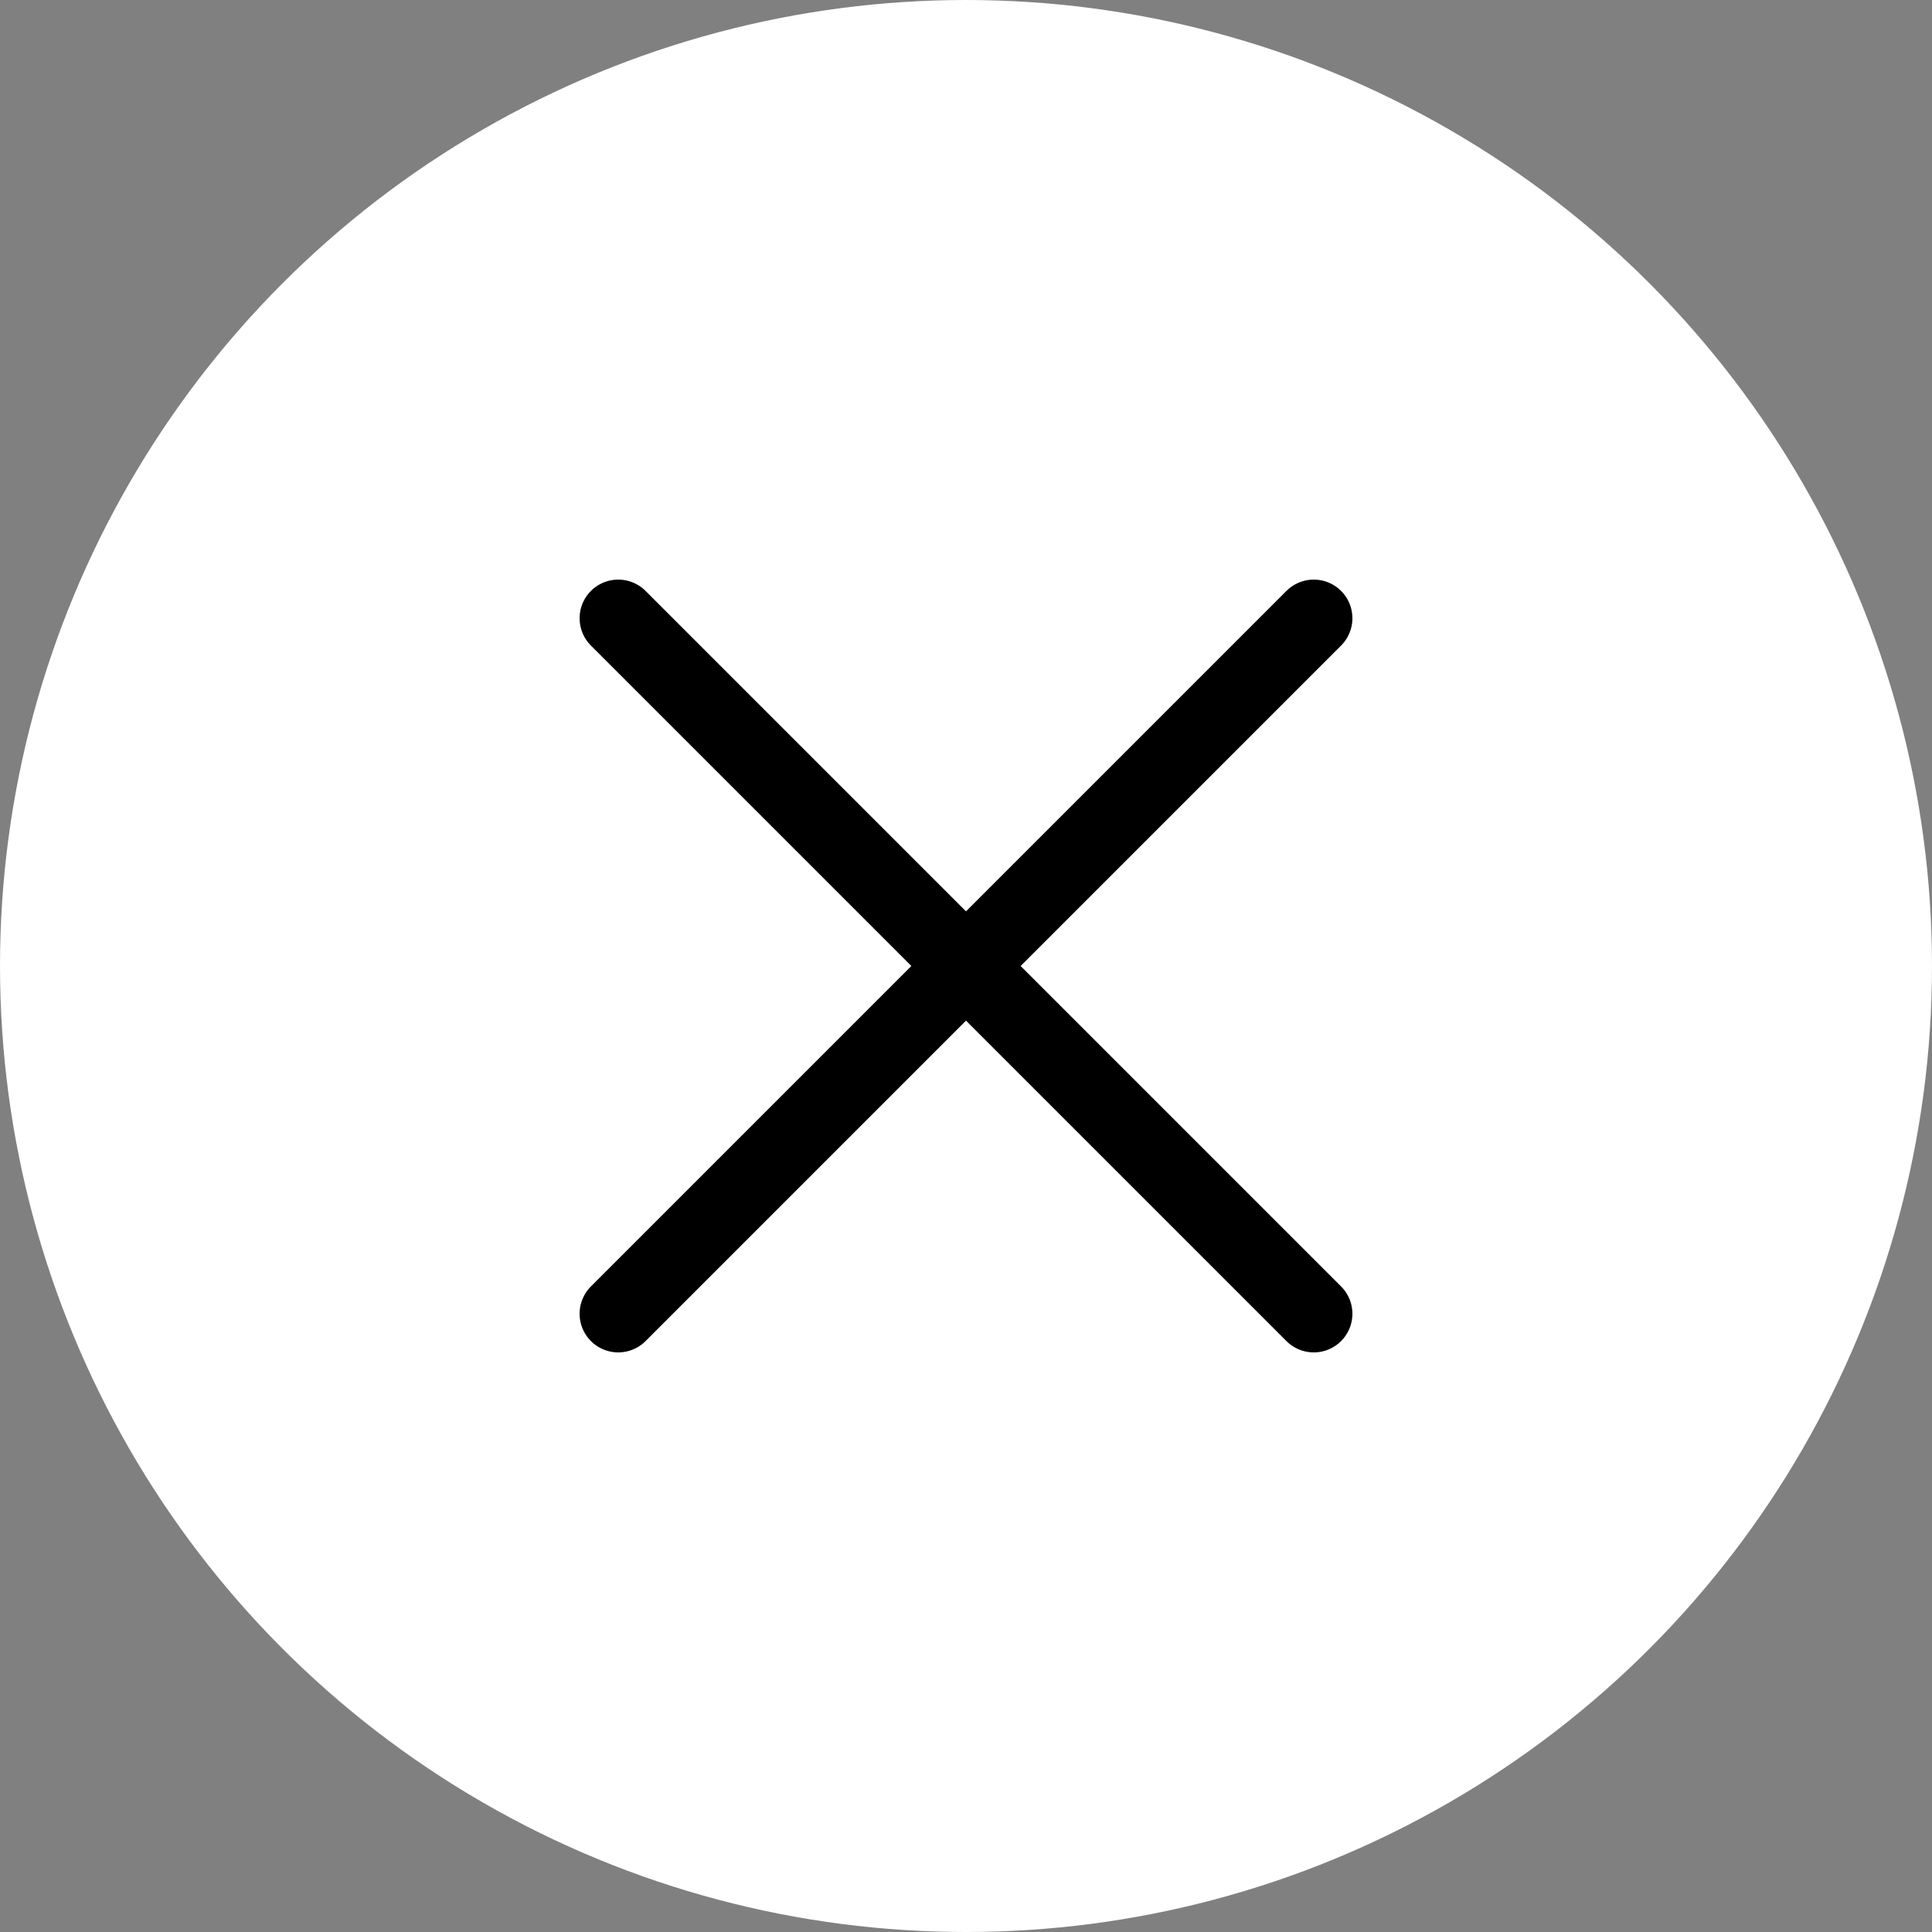 <?xml version="1.0" encoding="utf-8"?>
<!-- Generator: Adobe Illustrator 19.0.0, SVG Export Plug-In . SVG Version: 6.00 Build 0)  -->
<svg version="1.1" id="Capa_1" xmlns="http://www.w3.org/2000/svg" xmlns:xlink="http://www.w3.org/1999/xlink" x="0px" y="0px"
	 viewBox="-7061 395.9 50 50" style="enable-background:new -7061 395.9 50 50;" xml:space="preserve">
<rect x="-7061" y="395.9" width="50" height="50" fill="#808080" stroke="none"/>
<style type="text/css">
	.st0{fill:#FFFFFF;}
	.st1{fill:#FFFFFF;stroke:#000000;stroke-width:2;stroke-linecap:round;stroke-miterlimit:10;}
</style>
<circle class="st0" cx="-7036" cy="420.9" r="25"/>
<polyline class="st1" points="-7045,429.9 -7036,420.9 -7027,411.9 "/>
<polyline class="st1" points="-7045,411.9 -7036,420.9 -7027,429.9 "/>
</svg>
